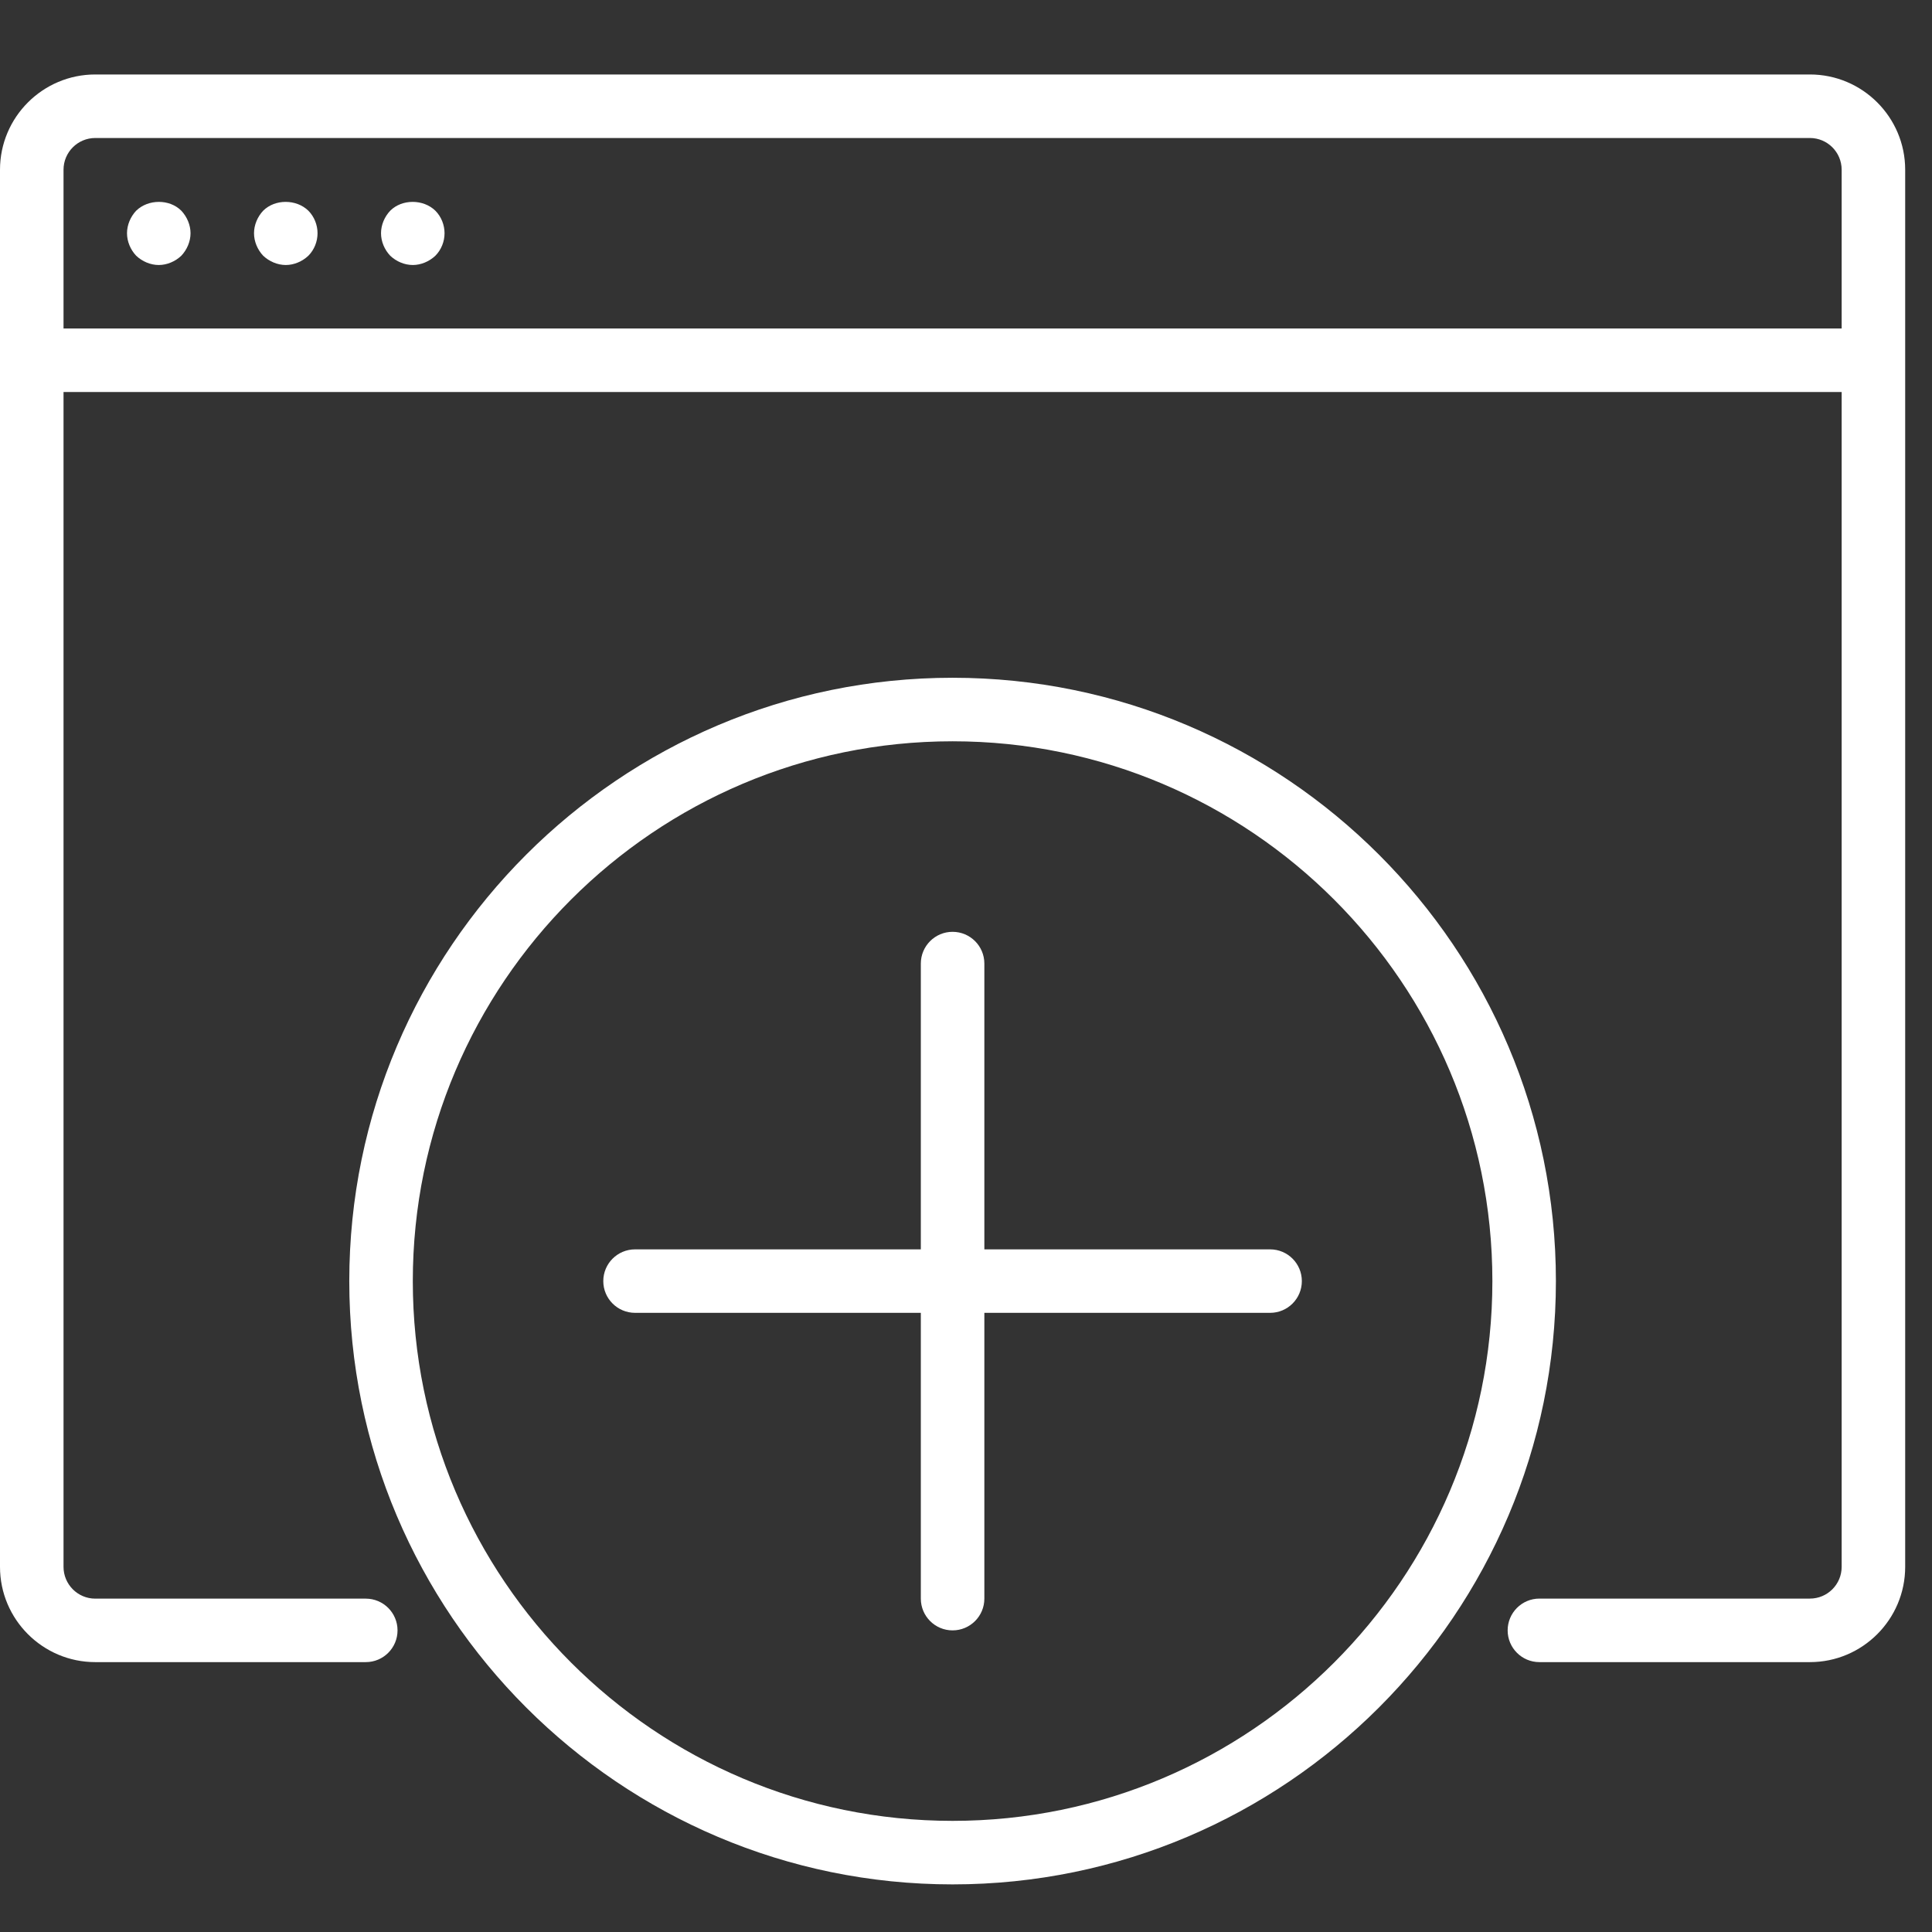 <svg width="42" height="42" viewBox="0 0 42 42" fill="none" xmlns="http://www.w3.org/2000/svg">
<rect x="0" y="0" width="42" height="42" fill="#333333" stroke="none"/>
<g clip-path="url(#clip0_3389_3233)">
<path d="M39.346 1.619H2.071C0.929 1.619 0 2.548 0 3.69V34.062C0 35.204 0.929 36.133 2.071 36.133H7.952C8.333 36.133 8.642 35.824 8.642 35.443C8.642 35.062 8.333 34.753 7.952 34.753H2.071C1.69 34.753 1.381 34.443 1.381 34.062V8.522H40.036V34.062C40.036 34.443 39.727 34.752 39.346 34.752H33.465C33.084 34.752 32.775 35.062 32.775 35.443C32.775 35.824 33.084 36.133 33.465 36.133H39.346C40.488 36.133 41.417 35.204 41.417 34.062V3.69C41.417 2.548 40.488 1.619 39.346 1.619ZM40.036 7.141H1.381V3.69C1.381 3.309 1.69 3 2.071 3H39.346C39.727 3 40.036 3.309 40.036 3.69V7.141Z" fill="white"/>
<path d="M2.961 4.58C2.837 4.711 2.761 4.891 2.761 5.07C2.761 5.25 2.837 5.429 2.961 5.56C3.092 5.684 3.272 5.761 3.451 5.761C3.631 5.761 3.81 5.684 3.941 5.56C4.065 5.429 4.142 5.25 4.142 5.07C4.142 4.891 4.065 4.711 3.941 4.58C3.686 4.325 3.224 4.325 2.961 4.58Z" fill="white"/>
<path d="M5.722 4.58C5.598 4.711 5.522 4.891 5.522 5.07C5.522 5.25 5.598 5.429 5.722 5.56C5.853 5.684 6.033 5.761 6.213 5.761C6.392 5.761 6.571 5.684 6.703 5.56C6.833 5.429 6.903 5.25 6.903 5.07C6.903 4.891 6.833 4.711 6.703 4.58C6.44 4.325 5.978 4.325 5.722 4.58Z" fill="white"/>
<path d="M8.484 4.58C8.359 4.711 8.283 4.891 8.283 5.07C8.283 5.25 8.359 5.429 8.484 5.56C8.614 5.684 8.794 5.761 8.974 5.761C9.153 5.761 9.332 5.684 9.464 5.56C9.594 5.429 9.664 5.25 9.664 5.07C9.664 4.891 9.594 4.711 9.464 4.58C9.201 4.325 8.739 4.325 8.484 4.58Z" fill="white"/>
<path d="M27.611 27.16H21.399V20.947C21.399 20.566 21.09 20.257 20.708 20.257C20.327 20.257 20.018 20.566 20.018 20.947V27.16H13.806C13.424 27.16 13.115 27.469 13.115 27.85C13.115 28.231 13.424 28.54 13.806 28.54H20.018V34.753C20.018 35.134 20.327 35.443 20.708 35.443C21.09 35.443 21.399 35.134 21.399 34.753V28.54H27.611C27.993 28.54 28.301 28.231 28.301 27.85C28.301 27.469 27.993 27.16 27.611 27.16Z" fill="white"/>
<path d="M20.708 14.734C13.477 14.734 7.593 20.618 7.593 27.85C7.593 35.081 13.477 40.965 20.708 40.965C27.94 40.965 33.824 35.081 33.824 27.85C33.824 20.618 27.94 14.734 20.708 14.734ZM20.708 39.584C14.238 39.584 8.974 34.32 8.974 27.85C8.974 21.379 14.238 16.115 20.708 16.115C27.179 16.115 32.443 21.379 32.443 27.85C32.443 34.32 27.179 39.584 20.708 39.584Z" fill="white"/>
</g>
<defs>
<clipPath id="clip0_3389_3233">
<rect width="41.417" height="41.417" fill="white" transform="translate(0 0.583)"/>
</clipPath>
</defs>
</svg>
